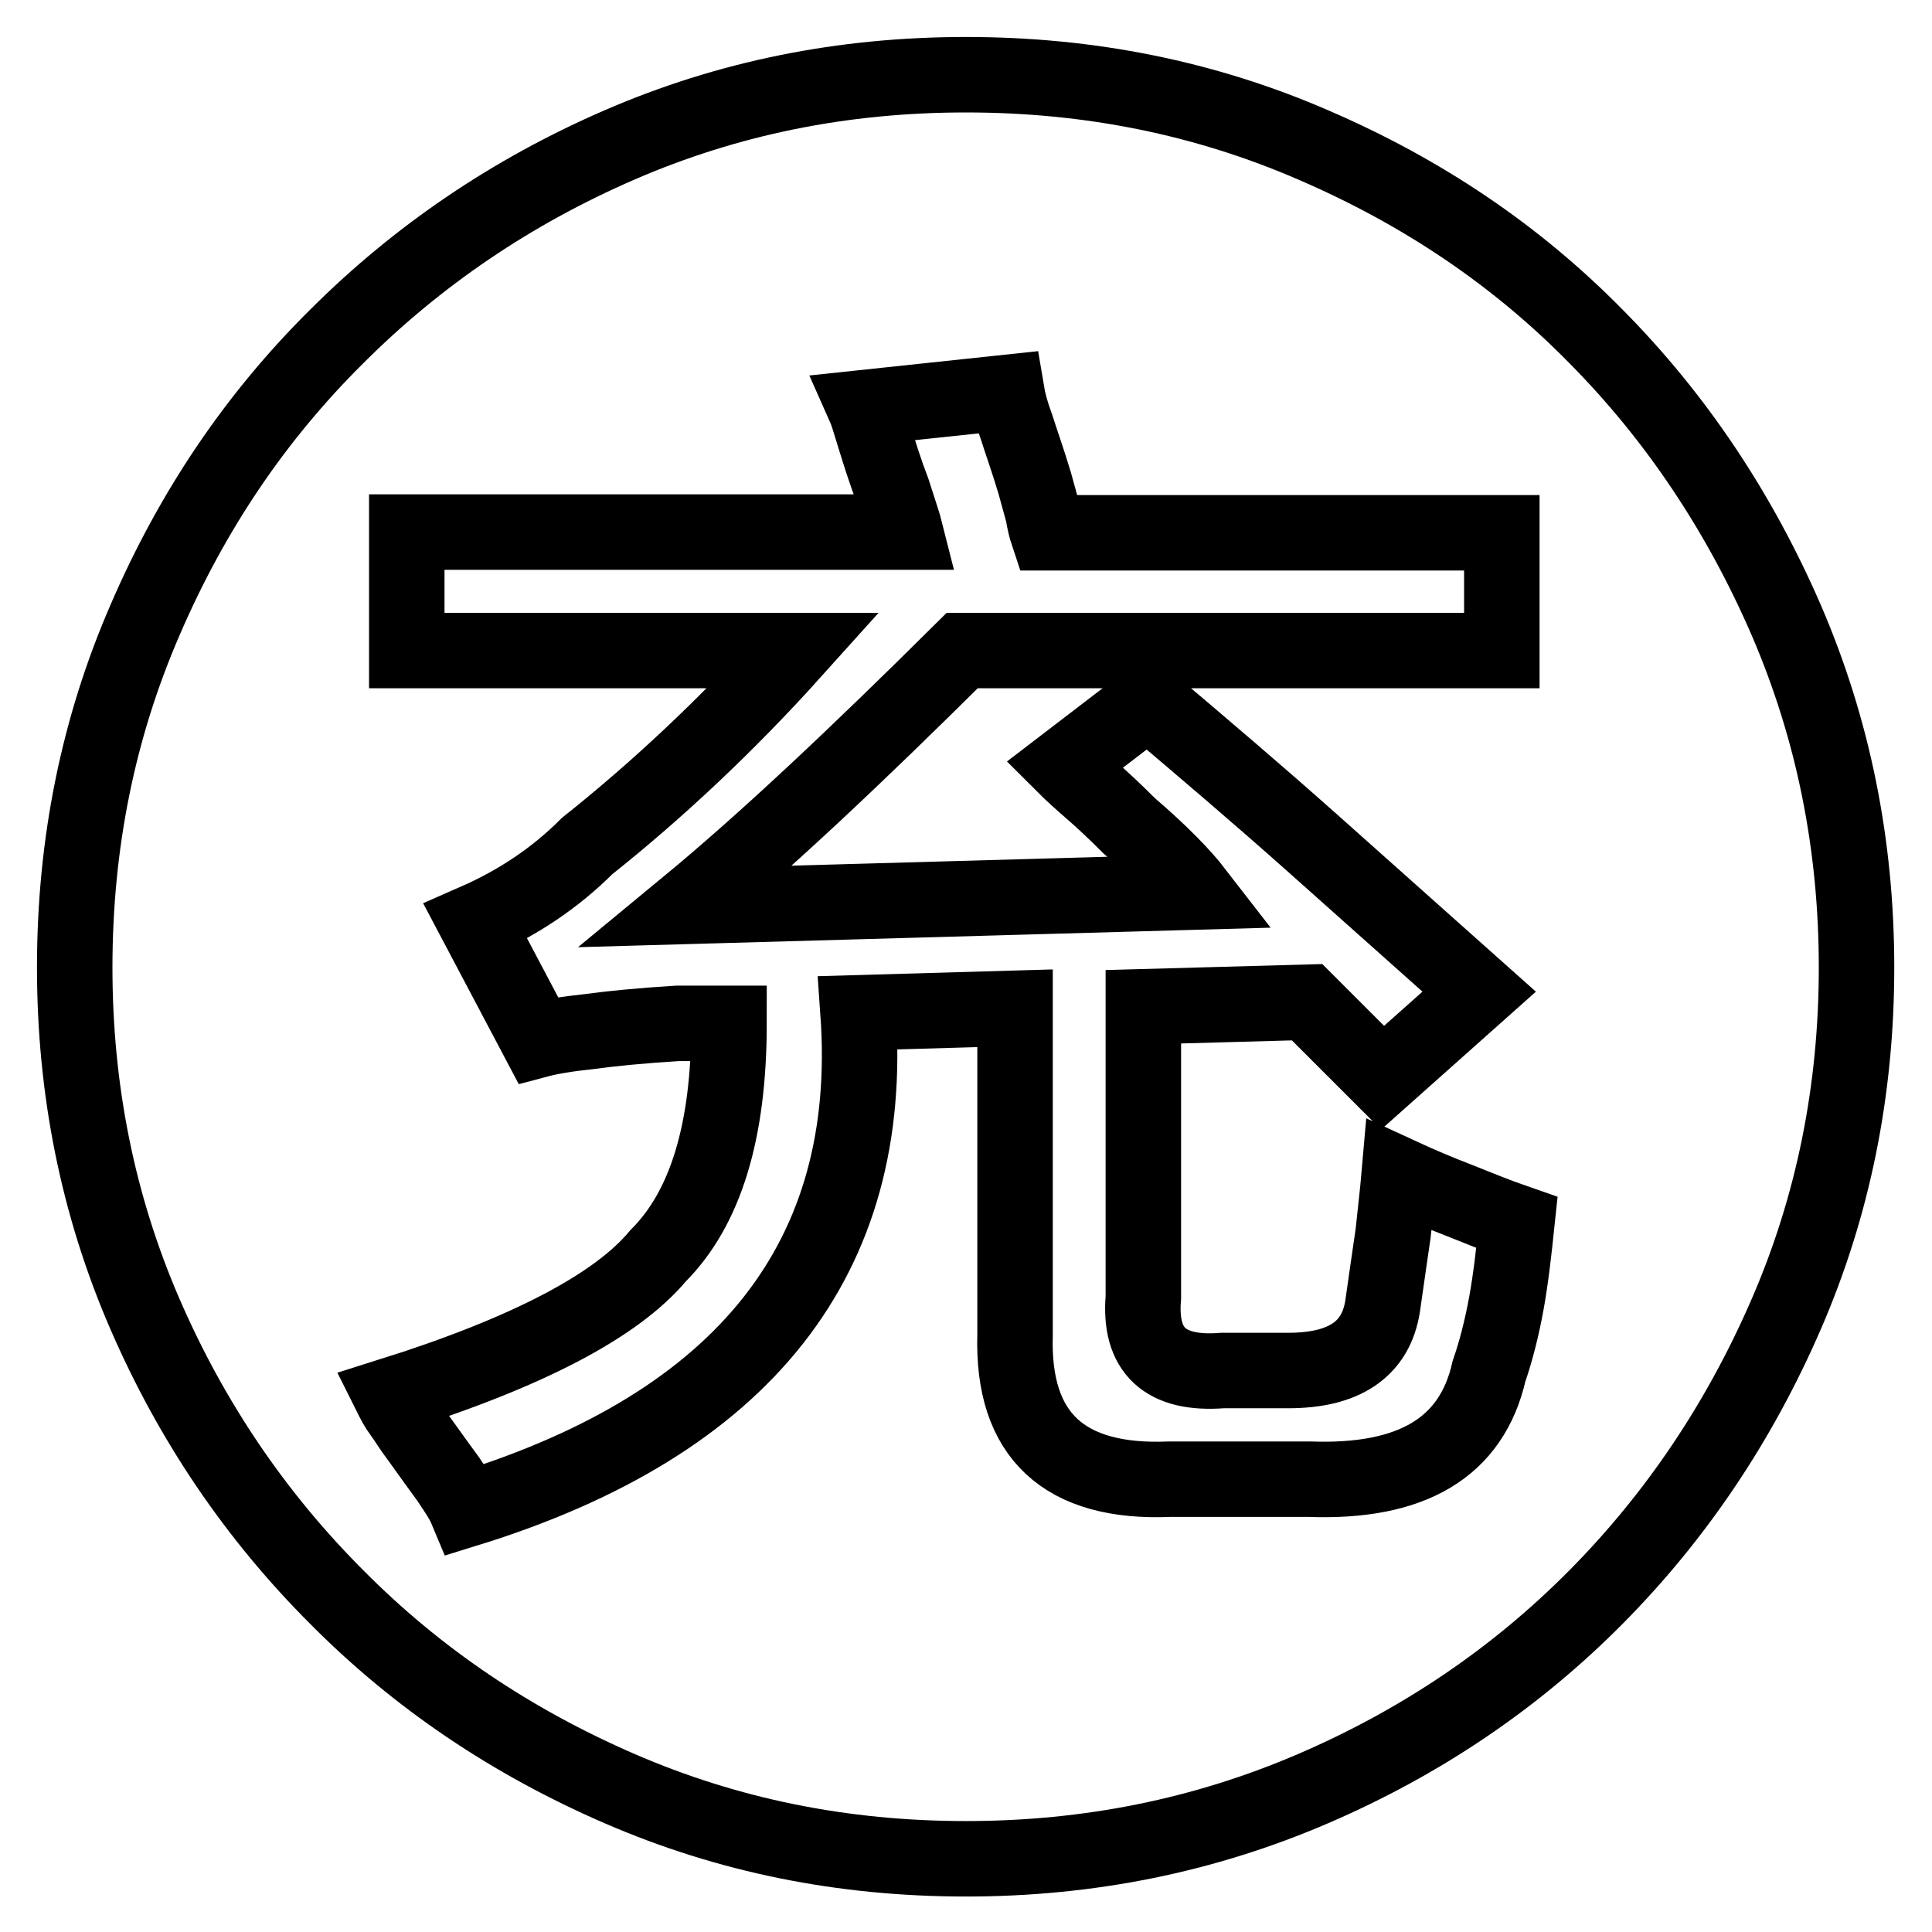 <?xml version="1.0" encoding="utf-8"?>
<!-- Svg Vector Icons : http://www.onlinewebfonts.com/icon -->
<!DOCTYPE svg PUBLIC "-//W3C//DTD SVG 1.1//EN" "http://www.w3.org/Graphics/SVG/1.1/DTD/svg11.dtd">
<svg version="1.1" xmlns="http://www.w3.org/2000/svg" xmlns:xlink="http://www.w3.org/1999/xlink" x="0px" y="0px" viewBox="0 0 256 256" enable-background="new 0 0 256 256" xml:space="preserve">
<g><g><path stroke-width="10" fill-opacity="0" stroke="#000000"  d="M128,9.9c16.4,0,31.7,3.1,46,9.3c14.4,6.2,26.9,14.6,37.5,25.4c10.6,10.7,19,23.3,25.2,37.6c6.2,14.4,9.3,29.7,9.3,46s-3.1,31.6-9.3,45.9c-6.2,14.3-14.6,26.8-25.2,37.5c-10.6,10.7-23.1,19.2-37.5,25.4c-14.4,6.2-29.7,9.3-46,9.3c-16.4,0-31.6-3.1-45.9-9.3c-14.3-6.2-26.8-14.6-37.5-25.4c-10.7-10.7-19.2-23.2-25.4-37.5c-6.2-14.3-9.3-29.6-9.3-45.9c0-16.4,3.1-31.7,9.3-46c6.2-14.4,14.6-26.9,25.4-37.6c10.7-10.7,23.2-19.2,37.5-25.4C96.4,13,111.6,9.9,128,9.9L128,9.9z M197.3,181.7c0.9-2.6,1.7-5.7,2.3-9c0.6-3.3,1-6.9,1.4-10.7c-2.6-0.9-5.3-2-7.8-3c-2.6-1-5.2-2.1-7.8-3.3c-0.2,2.3-0.5,4.8-0.8,7.7c-0.4,2.8-0.9,6.1-1.4,9.7c-0.9,5.7-5.1,8.5-12.5,8.5H162c-7.6,0.6-11.1-2.6-10.5-9.7v-38.5l21.7-0.6l10,10l12.8-11.4c-7.4-6.6-14.8-13.2-22.1-19.7c-7.3-6.5-14.6-12.7-21.8-18.8l-11.1,8.5c0.9,0.9,2.1,2,3.6,3.3c1.4,1.2,3.1,2.8,5,4.7c4.2,3.6,7.1,6.6,8.8,8.8L91,120.1c10.3-8.5,22.4-19.9,36.5-33.9H199V70.6h-60.2c-0.2-0.6-0.4-1.4-0.6-2.6l-1.1-4c-0.9-3-1.8-5.5-2.4-7.4c-0.7-1.9-1.1-3.4-1.3-4.6l-18.8,2c0.4,0.9,0.8,2.4,1.4,4.3c0.6,1.9,1.3,4.2,2.3,6.8c0.9,2.8,1.5,4.6,1.7,5.4H53.9v15.7h51.3c-8.9,9.9-18.1,18.5-27.4,25.9c-4.2,4.2-9.1,7.5-14.8,10l8.3,15.7c1.5-0.4,3.8-0.8,6.7-1.1c2.9-0.4,6.9-0.8,11.8-1.1h6.8c0,14.3-3.1,24.5-9.4,30.8c-5.5,6.6-17.3,12.8-35.4,18.5c0.4,0.8,0.8,1.6,1.4,2.4c0.6,0.8,1.3,2,2.3,3.3c1.5,2.1,2.8,3.9,3.9,5.4c1,1.5,1.9,2.8,2.4,4c36.9-11.4,54.2-33.4,51.9-65.8l20.8-0.6v43.3c-0.4,13.3,6.5,19.7,20.5,19.1h18.5C187.1,196.5,195,191.8,197.3,181.7L197.3,181.7z"/></g></g>
</svg>